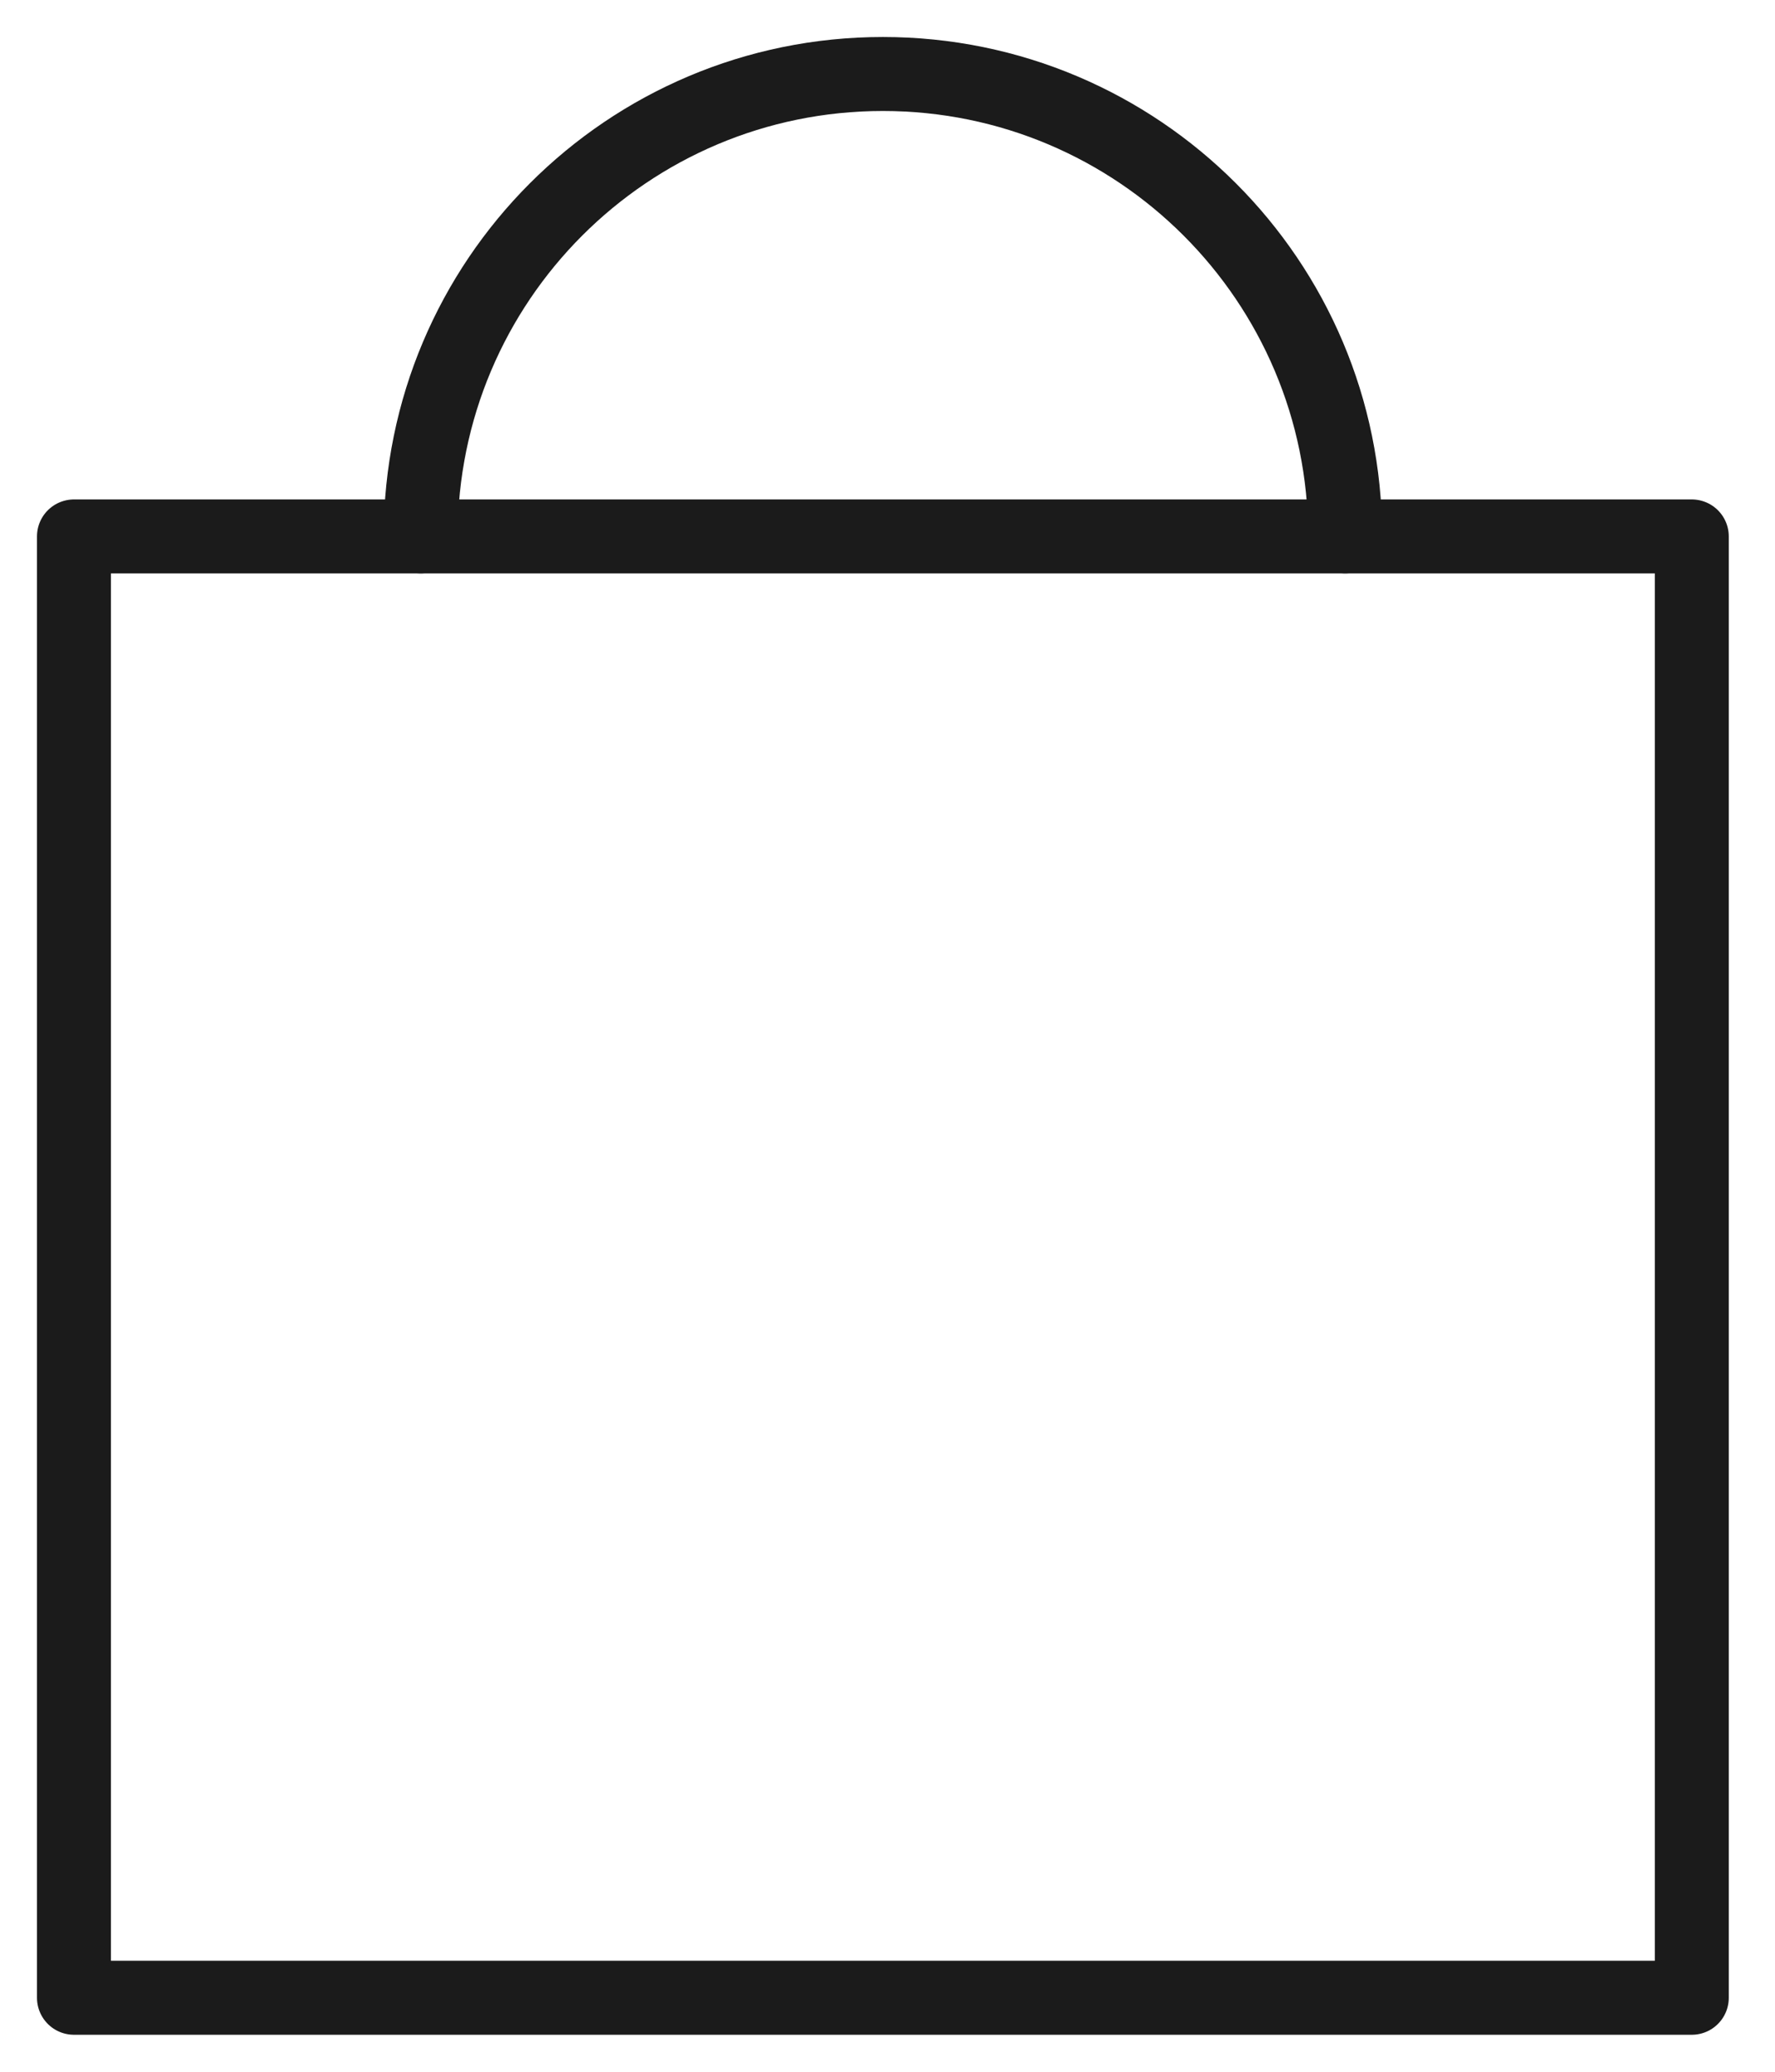 <svg width="24" height="28" viewBox="0 0 24 28" fill="none" xmlns="http://www.w3.org/2000/svg">
<path d="M1 7.25H22.875V27H1V7.25Z" stroke="#1B1B1B" stroke-linecap="round" stroke-linejoin="round"/>
<path d="M5.688 7.25C5.688 3.798 8.486 1 11.938 1C15.389 1 18.188 3.798 18.188 7.25" stroke="#1B1B1B" stroke-linecap="round" stroke-linejoin="round"/>
</svg>
